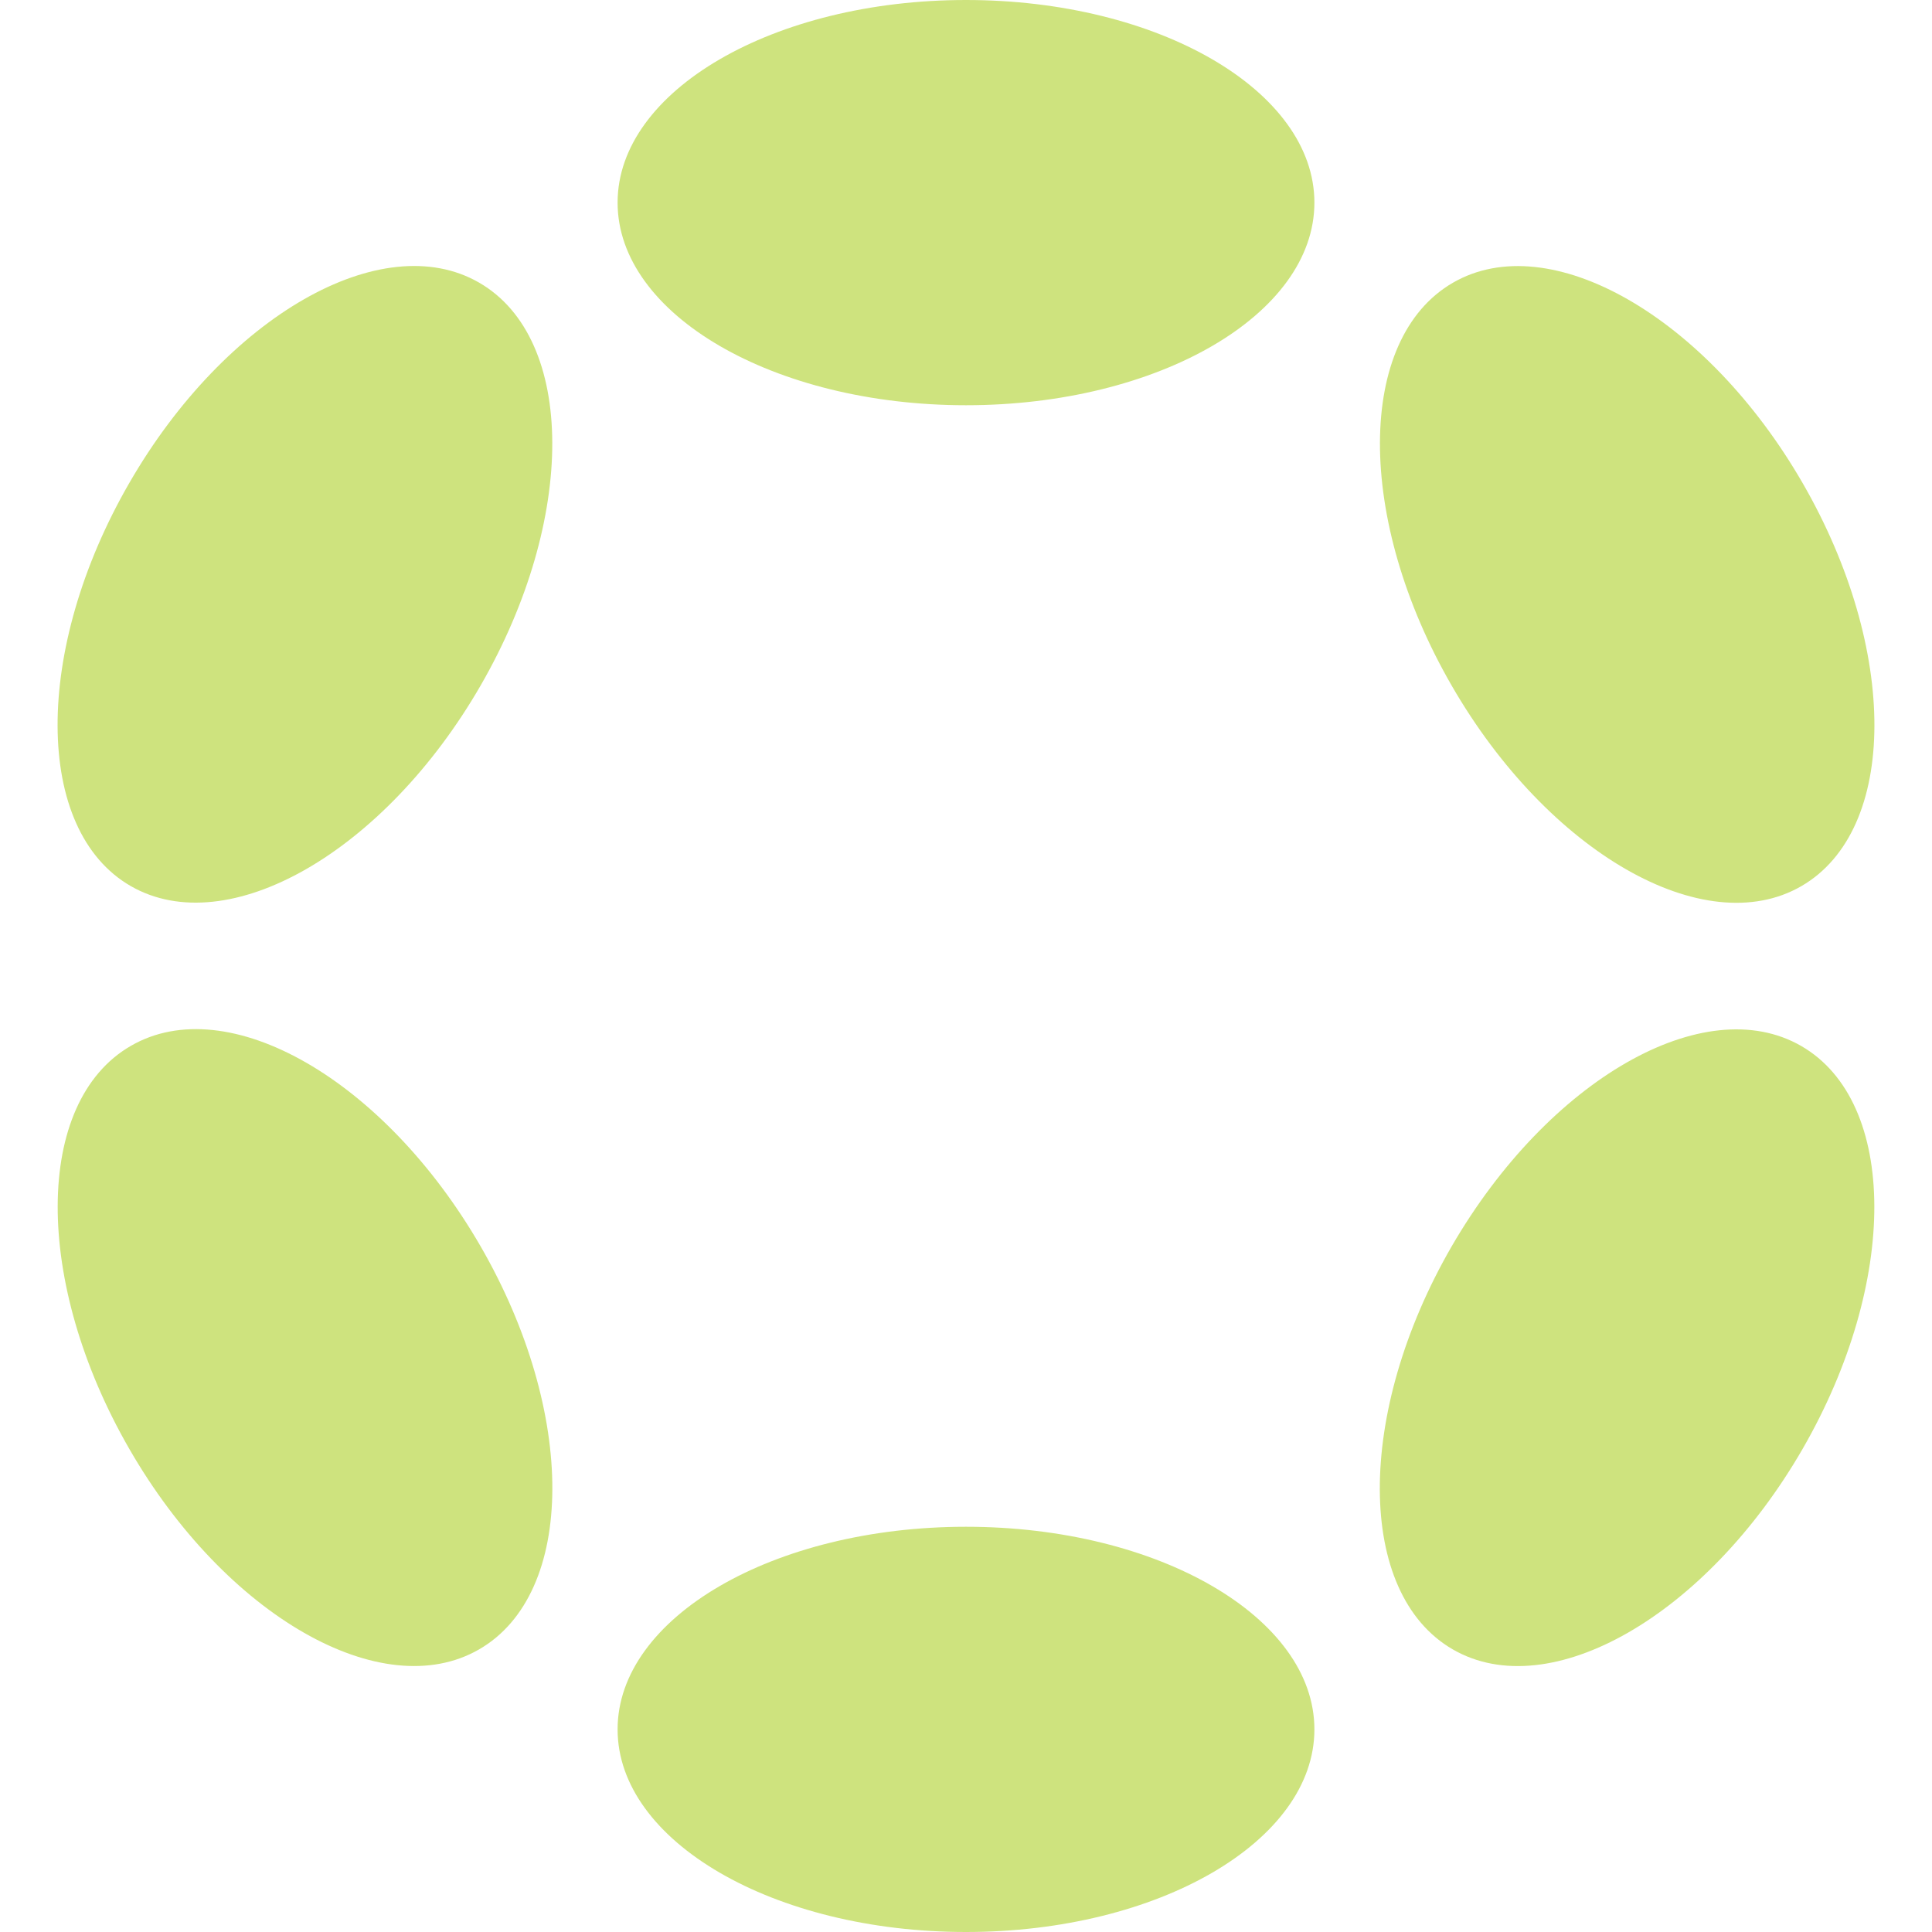 <svg role="img" width="32px" height="32px" viewBox="0 0 24 24" xmlns="http://www.w3.org/2000/svg"><title>Polkadot</title><path fill="#cee37e" d="M12,0c2.39,0,4.328,1.127,4.328,2.517S14.39,5.034,12,5.034,7.672,3.907,7.672,2.517,9.61,0,12,0Zm0,18.966c2.39,0,4.328,1.127,4.328,2.517S14.39,24,12,24s-4.328-1.127-4.328-2.517S9.61,18.966,12,18.966ZM1.606,6C2.8,3.93,4.747,2.816,5.952,3.511s1.212,2.937.017,5.007S2.828,11.7,1.624,11.007.411,8.07,1.606,6Zm16.427,9.483c1.2-2.07,3.139-3.184,4.343-2.489s1.211,2.936.016,5.006-3.14,3.185-4.344,2.49S16.837,17.553,18.033,15.483ZM1.624,12.993c1.205-.7,3.15.419,4.346,2.489s1.187,4.311-.018,5.007S2.8,20.07,1.607,18,.42,13.689,1.624,12.993ZM18.049,3.512c1.2-.695,3.149.419,4.344,2.489s1.188,4.311-.016,5.007-3.148-.42-4.343-2.49S16.846,4.207,18.049,3.512Z"/></svg>